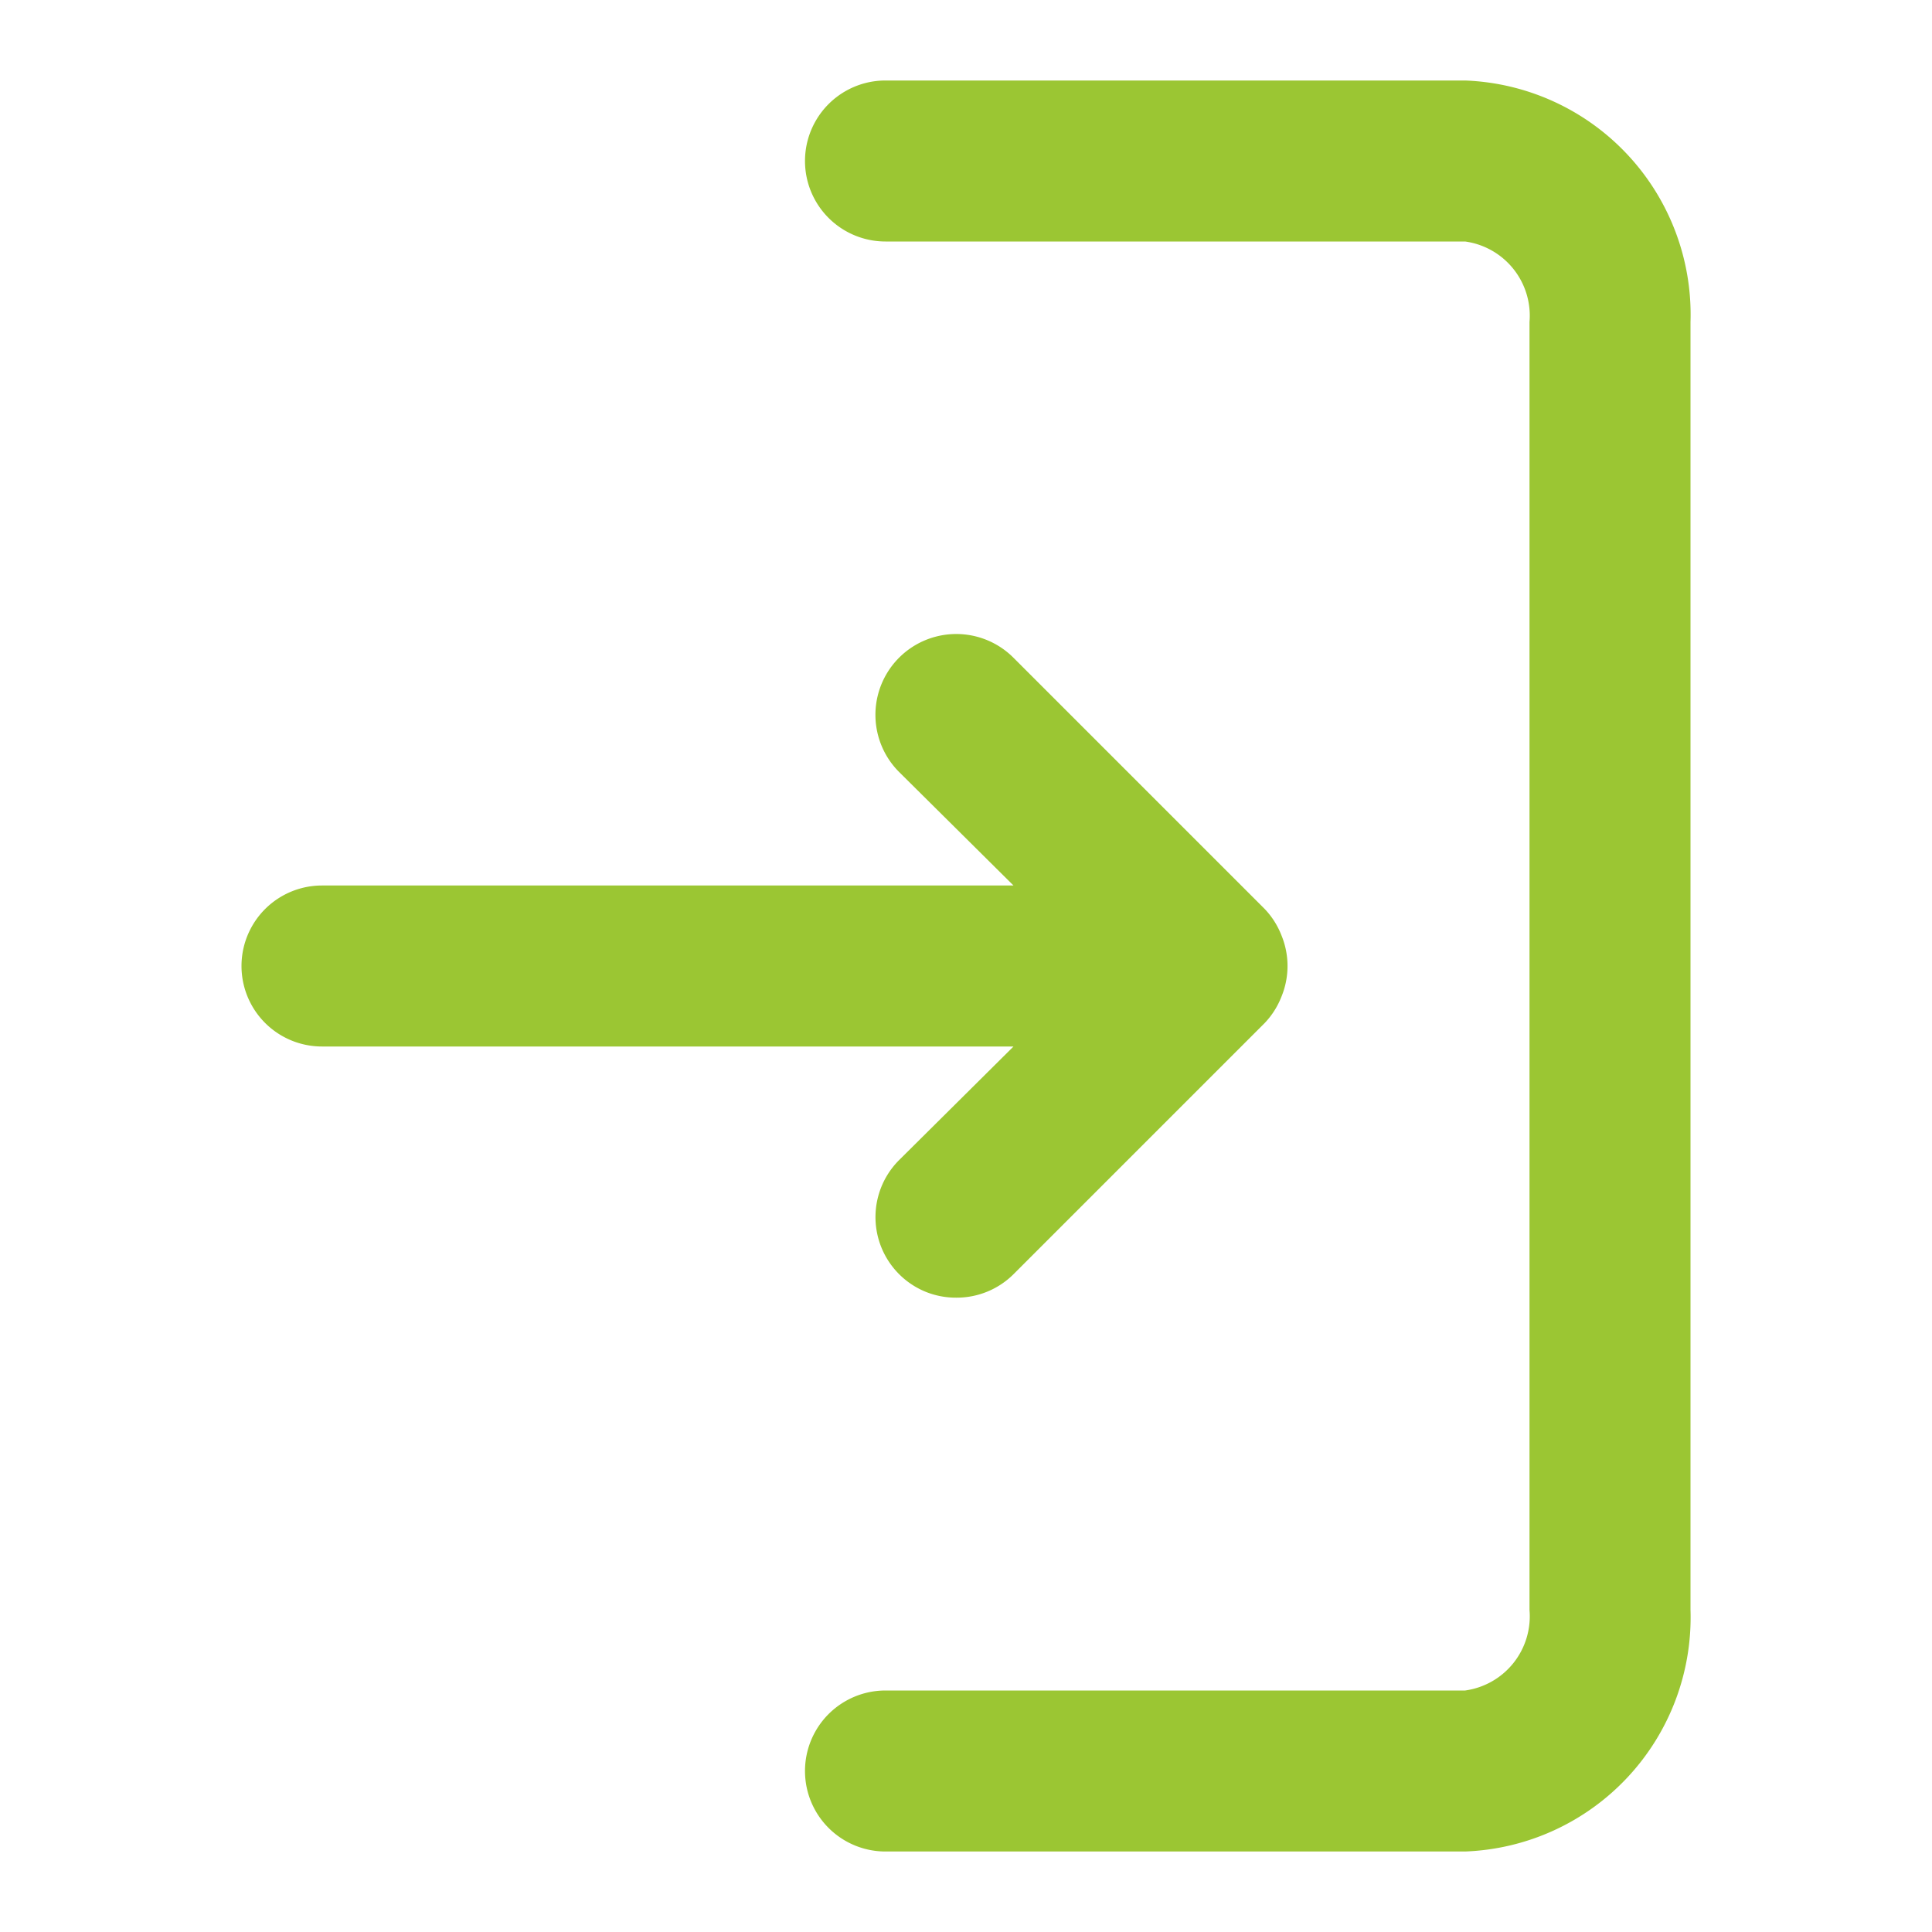 <svg xmlns="http://www.w3.org/2000/svg" width="24" height="24" fill="none"><path fill="#9BC633" d="M21 4v16a2.91 2.91 0 0 1-2.8 3H11a1 1 0 0 1 0-2h7.2a.93.93 0 0 0 .8-1V4a.93.93 0 0 0-.8-1H11a1 1 0 1 1 0-2h7.2A2.91 2.91 0 0 1 21 4Zm-9.83 10.41a1.002 1.002 0 0 0 .326 1.636 1 1 0 0 0 .383.074 1 1 0 0 0 .71-.29l3.12-3.12a.999.999 0 0 0 .21-.33 1 1 0 0 0 0-.76.999.999 0 0 0-.21-.33l-3.12-3.12a1.004 1.004 0 0 0-1.42 1.42L12.59 11H4a1 1 0 0 0 0 2h8.59l-1.42 1.41Z"/></svg>